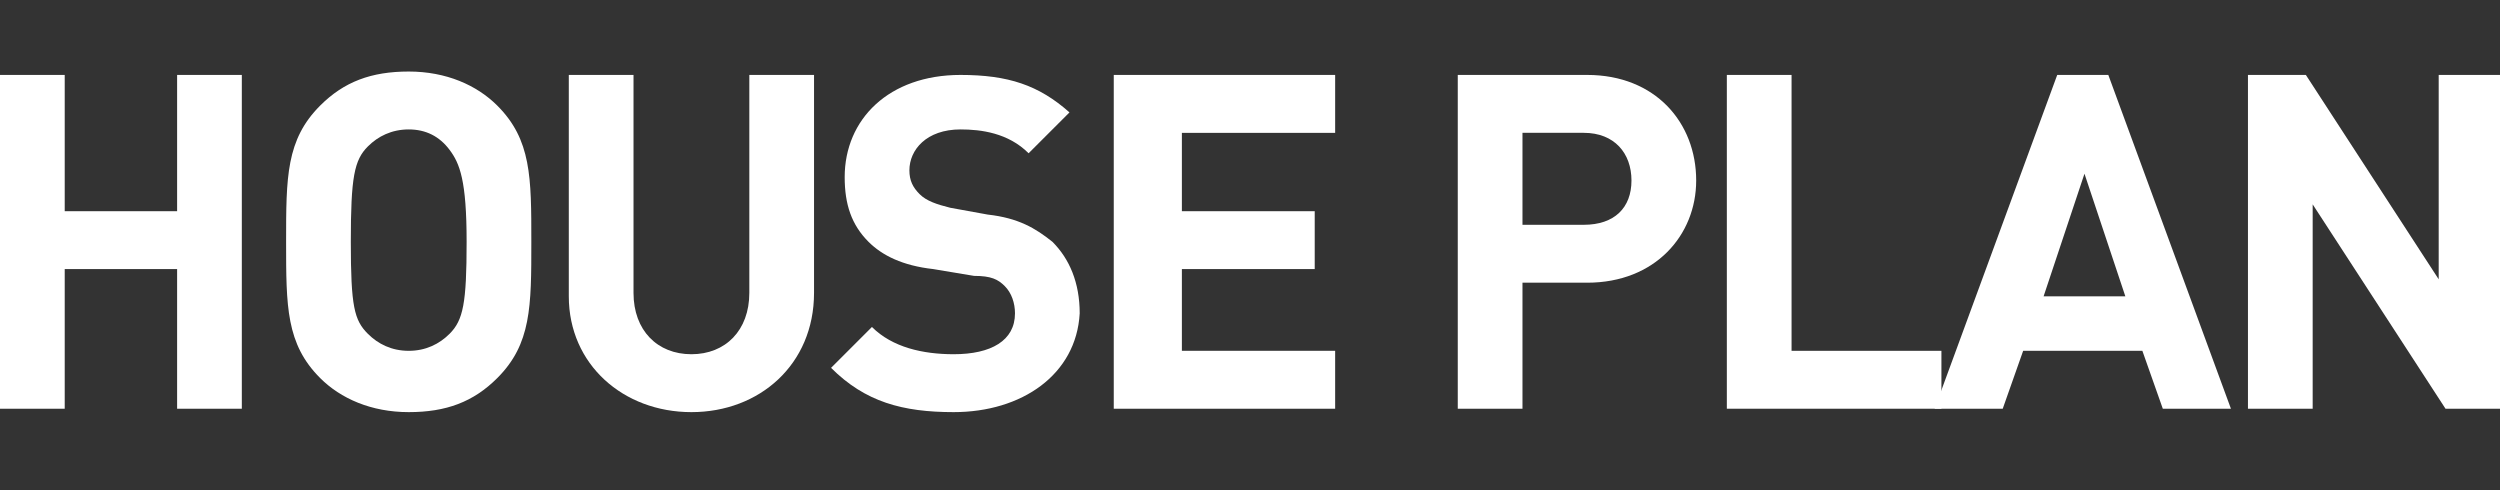 <?xml version="1.0" encoding="utf-8"?>
<!-- Generator: Adobe Illustrator 26.5.1, SVG Export Plug-In . SVG Version: 6.00 Build 0)  -->
<svg version="1.1" id="レイヤー_1" xmlns="http://www.w3.org/2000/svg" xmlns:xlink="http://www.w3.org/1999/xlink" x="0px"
	 y="0px" viewBox="0 0 73.4 14.4" style="enable-background:new 0 0 73.4 14.4;" xml:space="preserve">
<rect x="0" y="0" width="73.4" height="14.4" fill="#333333" stroke="none"/>
<style type="text/css">
	.st0{fill:#FFFFFF;}
</style>
<g>
	<path class="st0" d="M5.2,12V7.9H1.9V12H0V2.2h1.9v4h3.3v-4h1.9V12H5.2z"/>
	<path class="st0" d="M14.6,11.1c-0.7,0.7-1.5,1-2.6,1s-2-0.4-2.6-1c-1-1-1-2.1-1-4s0-3,1-4c0.7-0.7,1.5-1,2.6-1s2,0.4,2.6,1
		c1,1,1,2.1,1,4S15.6,10.1,14.6,11.1z M13.2,4.4C12.9,4,12.5,3.8,12,3.8c-0.5,0-0.9,0.2-1.2,0.5c-0.4,0.4-0.5,0.9-0.5,2.8
		s0.1,2.3,0.5,2.7c0.3,0.3,0.7,0.5,1.2,0.5c0.5,0,0.9-0.2,1.2-0.5c0.4-0.4,0.5-0.9,0.5-2.7S13.5,4.8,13.2,4.4z"/>
	<path class="st0" d="M20.3,12.1c-2,0-3.6-1.4-3.6-3.4V2.2h1.9v6.4c0,1.1,0.7,1.8,1.7,1.8c1,0,1.7-0.7,1.7-1.8V2.2h1.9v6.4
		C23.9,10.7,22.3,12.1,20.3,12.1z"/>
	<path class="st0" d="M28,12.1c-1.5,0-2.6-0.3-3.6-1.3l1.2-1.2c0.6,0.6,1.5,0.8,2.4,0.8c1.1,0,1.8-0.4,1.8-1.2
		c0-0.3-0.1-0.6-0.3-0.8c-0.2-0.2-0.4-0.3-0.9-0.3l-1.2-0.2c-0.9-0.1-1.5-0.4-1.9-0.8c-0.5-0.5-0.7-1.1-0.7-1.9c0-1.7,1.3-3,3.4-3
		c1.4,0,2.3,0.3,3.2,1.1l-1.2,1.2c-0.6-0.6-1.4-0.7-2-0.7c-1,0-1.5,0.6-1.5,1.2c0,0.3,0.1,0.5,0.3,0.7c0.2,0.2,0.5,0.3,0.9,0.4
		L29,6.3c0.9,0.1,1.4,0.4,1.9,0.8c0.5,0.5,0.8,1.2,0.8,2.1C31.6,11,30,12.1,28,12.1z"/>
	<path class="st0" d="M32.7,12V2.2h6.5v1.7h-4.5v2.3h3.9v1.7h-3.9v2.4h4.5V12H32.7z"/>
	<path class="st0" d="M46.6,8.3h-1.9V12h-1.9V2.2h3.8c2,0,3.2,1.4,3.2,3.1C49.8,6.9,48.6,8.3,46.6,8.3z M46.5,3.9h-1.8v2.7h1.8
		c0.9,0,1.4-0.5,1.4-1.3C47.9,4.5,47.4,3.9,46.5,3.9z"/>
	<path class="st0" d="M50.7,12V2.2h1.9v8.1h4.4V12H50.7z"/>
	<path class="st0" d="M63.5,12l-0.6-1.7h-3.5L58.8,12h-2l3.6-9.8h1.5l3.6,9.8H63.5z M61.2,5.1L60,8.7h2.4L61.2,5.1z"/>
	<path class="st0" d="M71.8,12l-3.9-6v6H66V2.2h1.7l3.9,6v-6h1.9V12H71.8z"/>
</g>
</svg>

